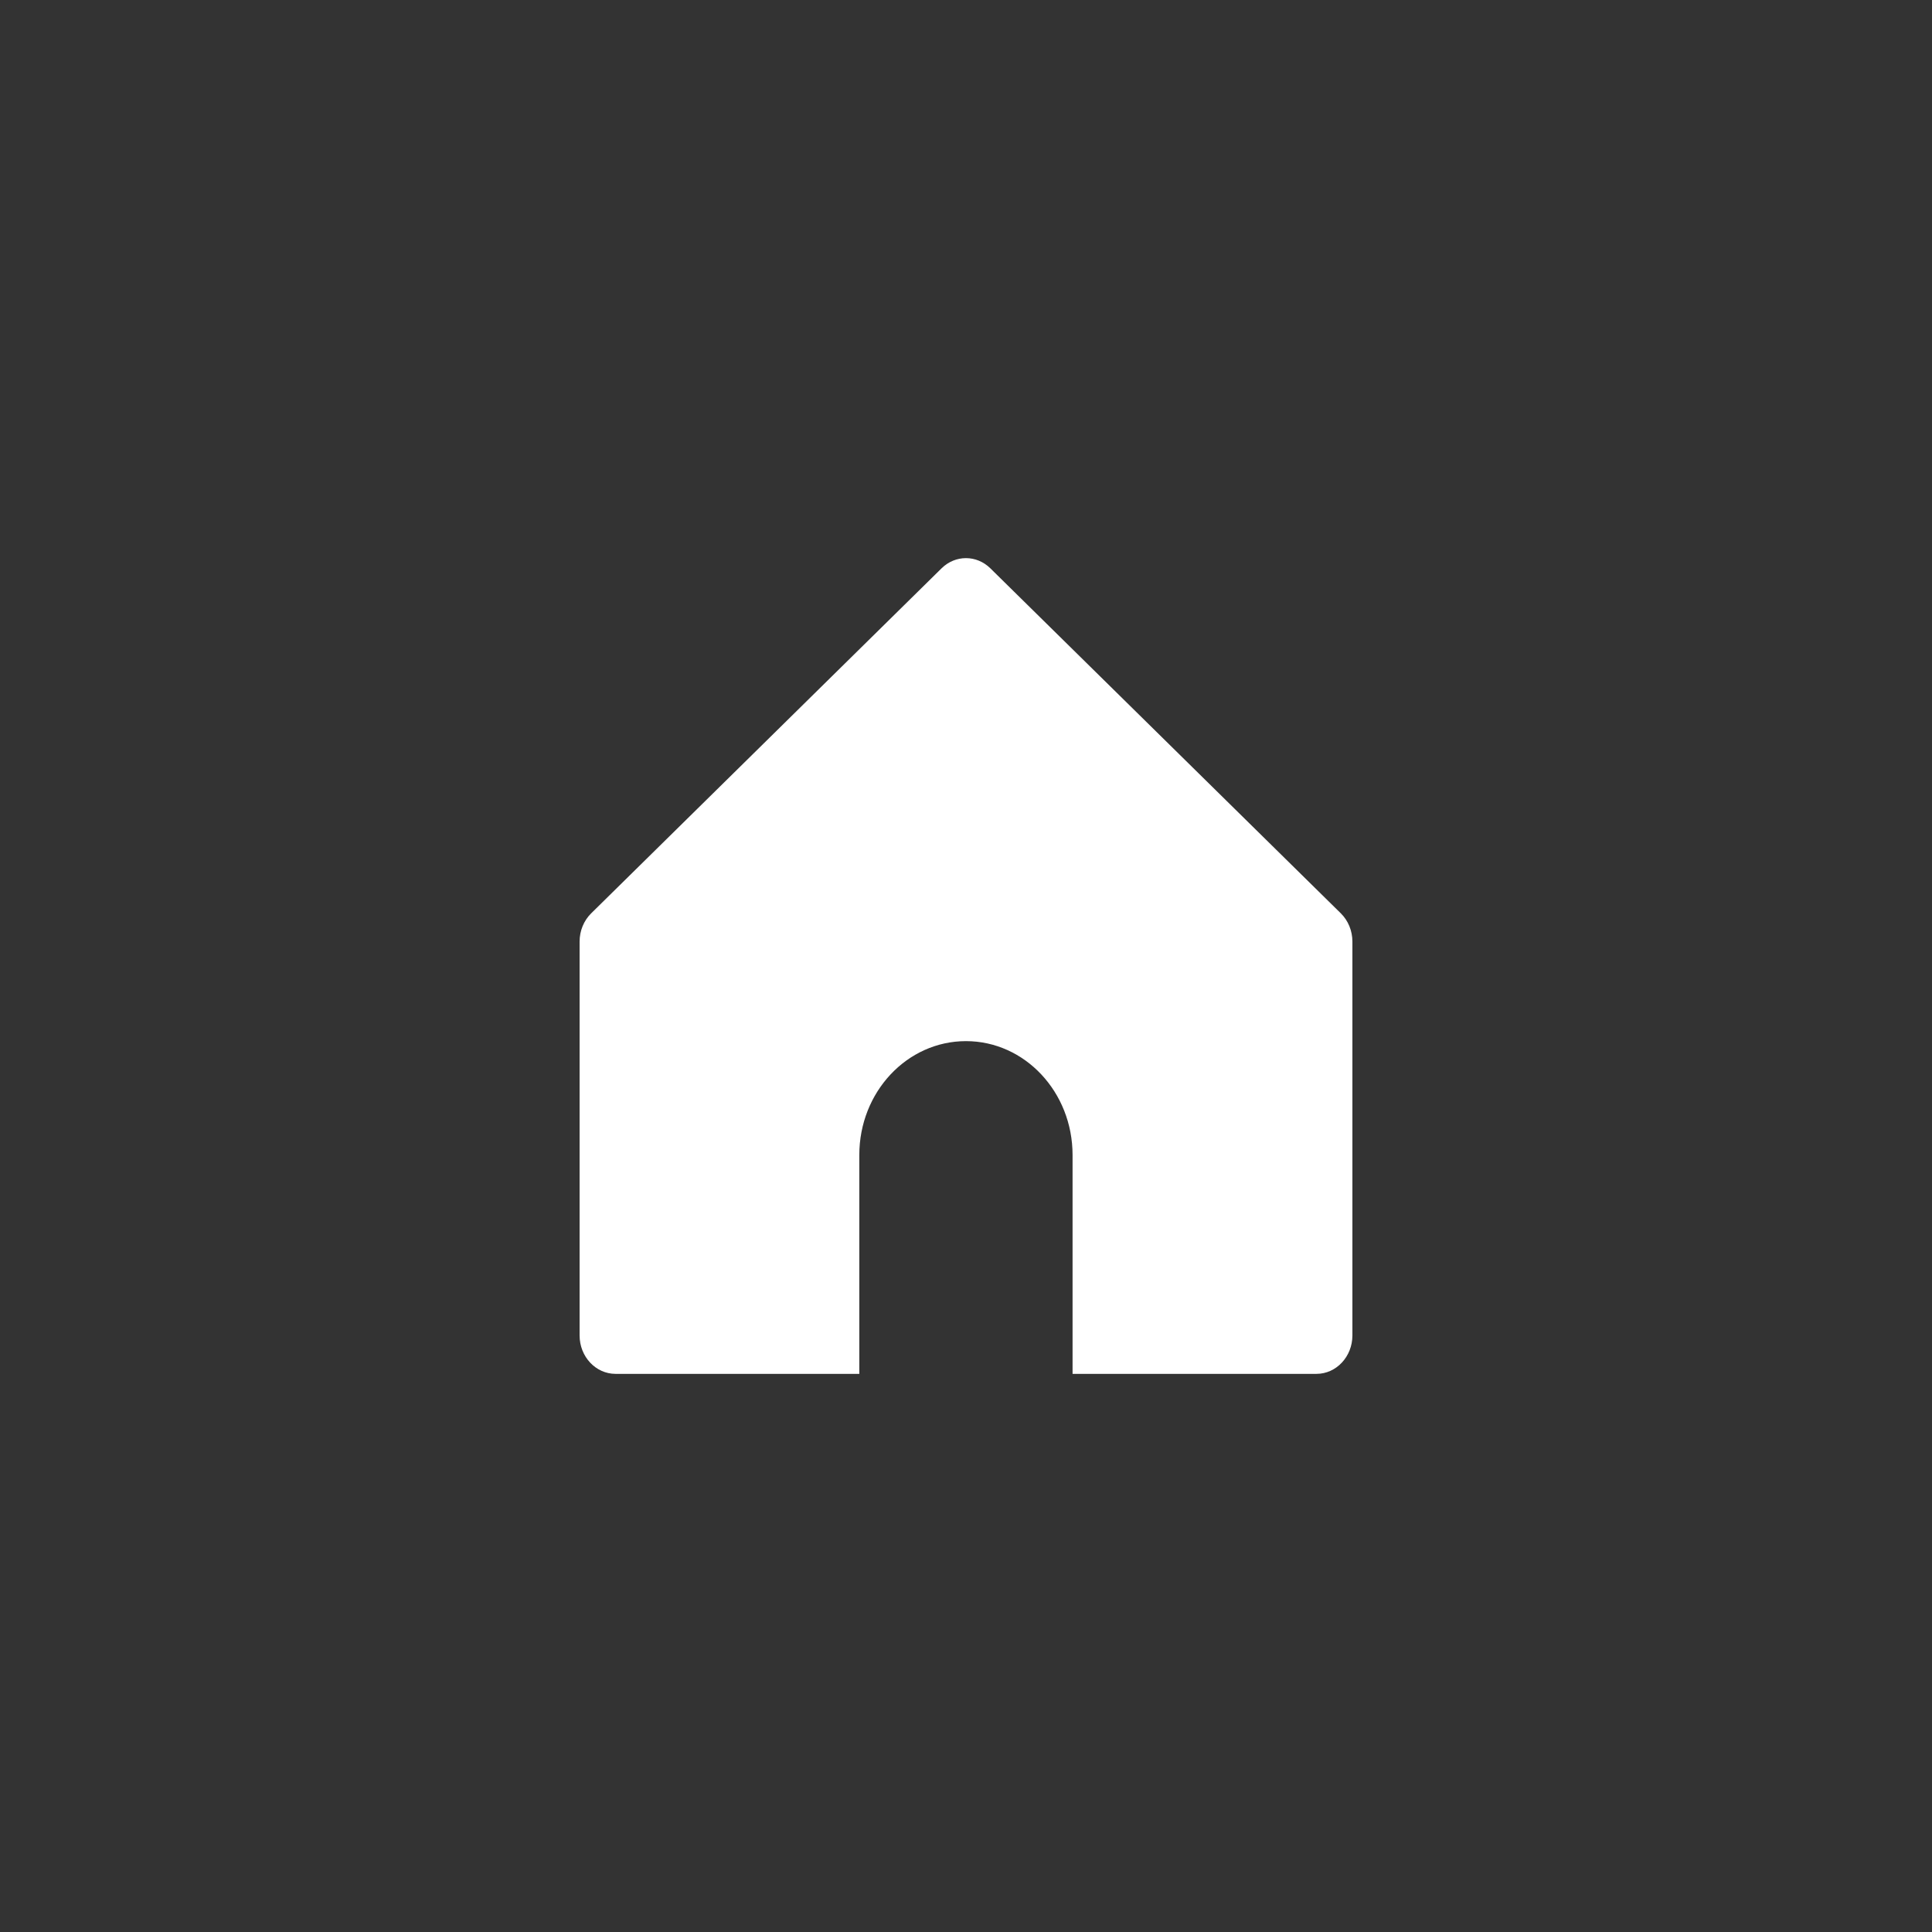 <svg width="45" height="45" viewBox="0 0 45 45" fill="none" xmlns="http://www.w3.org/2000/svg">
<rect x="0" y="0" width="45" height="45" fill="#333333" stroke="none"/>
<path d="M23.067 13.237C22.746 12.921 22.252 12.921 21.931 13.237L13.77 21.273C13.598 21.442 13.5 21.681 13.5 21.931V31.105C13.5 31.599 13.875 32 14.338 32H20.015V26.902C20.015 25.437 21.126 24.25 22.499 24.25C23.871 24.25 24.982 25.437 24.982 26.902V32H30.662C31.125 32 31.5 31.599 31.5 31.105V21.931C31.5 21.681 31.402 21.442 31.23 21.273L23.067 13.237Z" fill="white"/>
</svg>
